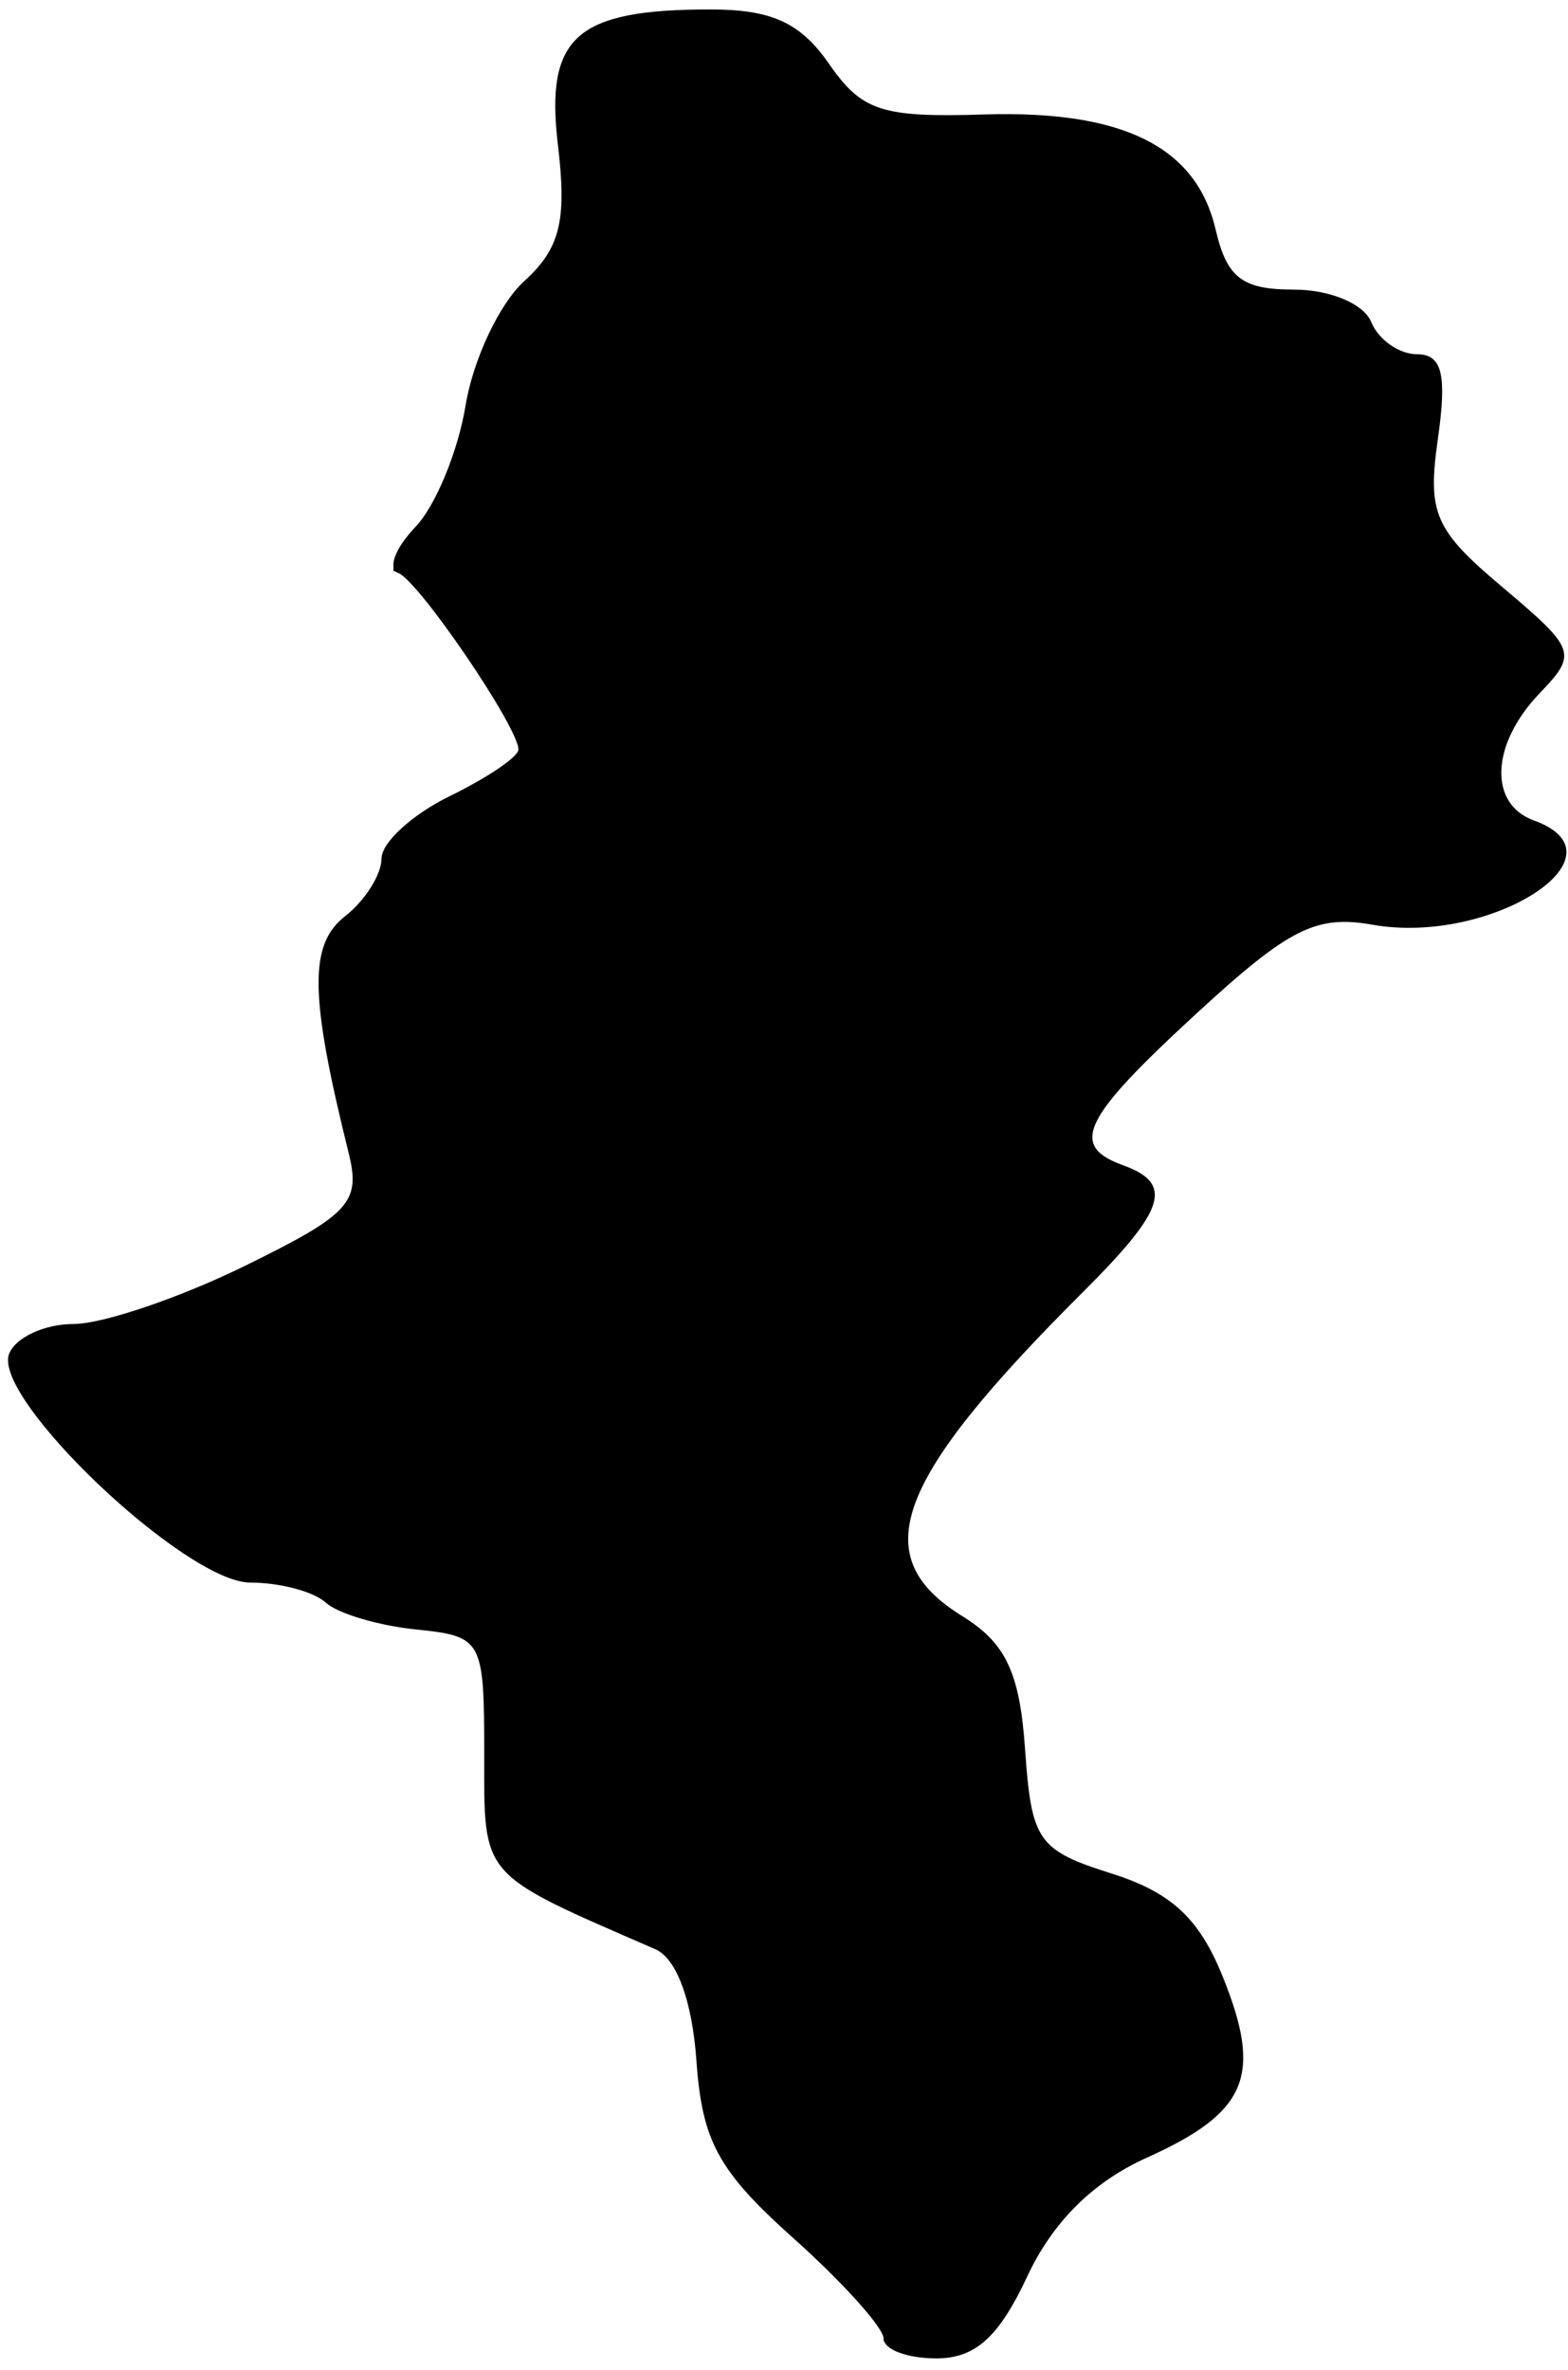 <svg width="88" height="133" viewBox="0 0 88 133" fill="none" xmlns="http://www.w3.org/2000/svg">
<path d="M39.87 1.03C41.56 1.03 42.739 1.214 43.677 1.643C44.603 2.068 45.345 2.756 46.114 3.864C47.059 5.226 47.876 6.09 49.259 6.542C50.584 6.974 52.39 7.012 55.252 6.923C59.117 6.804 61.997 7.256 64.026 8.266C66.027 9.262 67.231 10.814 67.74 13.002C68.058 14.369 68.461 15.364 69.265 15.98C70.063 16.592 71.154 16.75 72.613 16.75C73.563 16.75 74.479 16.937 75.194 17.236C75.934 17.545 76.36 17.929 76.491 18.252C76.736 18.855 77.197 19.38 77.728 19.753C78.256 20.126 78.898 20.377 79.531 20.378C79.818 20.378 79.977 20.436 80.075 20.509C80.17 20.581 80.274 20.717 80.347 21.011C80.501 21.636 80.462 22.724 80.205 24.532C79.907 26.633 79.829 28.044 80.395 29.345C80.952 30.627 82.105 31.733 84.008 33.337C85.043 34.21 85.806 34.865 86.345 35.396C86.893 35.937 87.15 36.295 87.244 36.565C87.32 36.782 87.303 36.977 87.13 37.273C86.937 37.603 86.586 37.994 86.043 38.56C84.619 40.046 83.824 41.706 83.761 43.173C83.729 43.911 83.883 44.611 84.251 45.201C84.621 45.794 85.189 46.245 85.928 46.513C86.563 46.743 86.95 47 87.167 47.241C87.371 47.468 87.43 47.684 87.407 47.898C87.383 48.131 87.255 48.418 86.983 48.744C86.712 49.066 86.32 49.4 85.82 49.721C83.805 51.02 80.308 51.959 77.115 51.396C75.461 51.104 74.176 51.15 72.637 51.922C71.148 52.67 69.434 54.092 66.866 56.451C65.242 57.943 63.97 59.165 63.023 60.175C62.085 61.178 61.436 62.005 61.096 62.706C60.748 63.421 60.679 64.105 61.075 64.7C61.431 65.234 62.098 65.58 62.871 65.86C63.562 66.11 63.956 66.356 64.15 66.597C64.309 66.794 64.372 67.032 64.243 67.44C64.104 67.881 63.751 68.467 63.112 69.254C62.48 70.034 61.598 70.975 60.446 72.124C57.783 74.779 55.677 77.047 54.102 79.009C52.53 80.968 51.466 82.646 50.915 84.124C50.36 85.612 50.315 86.929 50.827 88.115C51.333 89.285 52.349 90.248 53.746 91.112C54.91 91.832 55.636 92.558 56.121 93.589C56.618 94.644 56.883 96.061 57.032 98.206C57.122 99.489 57.213 100.511 57.367 101.334C57.522 102.159 57.748 102.823 58.131 103.371C58.897 104.467 60.202 104.961 62.239 105.606C63.876 106.124 65.028 106.723 65.93 107.561C66.832 108.399 67.519 109.511 68.166 111.117C69.285 113.892 69.548 115.617 68.991 116.938C68.431 118.266 66.974 119.349 64.142 120.624C61.024 122.027 58.679 124.359 57.203 127.516C56.412 129.209 55.717 130.286 54.99 130.941C54.289 131.573 53.535 131.835 52.547 131.835C51.779 131.835 51.102 131.715 50.635 131.541C50.4 131.453 50.244 131.36 50.155 131.282C50.111 131.243 50.095 131.218 50.09 131.209C50.085 131.013 50.005 130.824 49.934 130.684C49.851 130.522 49.735 130.342 49.6 130.151C49.327 129.767 48.942 129.298 48.477 128.781C47.545 127.743 46.265 126.474 44.862 125.219C42.76 123.339 41.536 122.027 40.785 120.655C40.042 119.296 39.741 117.834 39.584 115.602C39.463 113.889 39.179 112.404 38.761 111.266C38.353 110.158 37.775 109.263 36.981 108.918C34.493 107.835 32.669 107.056 31.318 106.381C29.964 105.704 29.147 105.161 28.634 104.575C28.139 104.01 27.895 103.369 27.777 102.415C27.657 101.435 27.675 100.185 27.675 98.413C27.675 96.812 27.669 95.576 27.6 94.629C27.531 93.691 27.398 92.963 27.097 92.416C26.775 91.831 26.292 91.504 25.665 91.304C25.07 91.115 24.306 91.028 23.383 90.933C22.358 90.828 21.291 90.609 20.403 90.344C19.96 90.212 19.568 90.069 19.253 89.927C18.93 89.782 18.719 89.65 18.61 89.55C18.182 89.158 17.44 88.854 16.657 88.647C15.853 88.435 14.921 88.302 14.048 88.302C13.699 88.302 13.208 88.174 12.589 87.896C11.979 87.623 11.284 87.223 10.539 86.727C9.051 85.736 7.4 84.382 5.888 82.946C4.374 81.508 3.015 80.004 2.102 78.717C1.644 78.073 1.311 77.5 1.122 77.03C0.924 76.536 0.929 76.261 0.979 76.139C1.093 75.857 1.455 75.514 2.065 75.234C2.656 74.963 3.398 74.792 4.137 74.792C5.04 74.791 6.594 74.399 8.325 73.812C10.081 73.217 12.089 72.398 13.931 71.496C15.412 70.77 16.575 70.177 17.473 69.652C18.366 69.13 19.029 68.657 19.485 68.163C19.955 67.653 20.206 67.121 20.273 66.505C20.337 65.915 20.227 65.281 20.053 64.578C18.956 60.158 18.411 57.288 18.38 55.336C18.364 54.366 18.477 53.654 18.692 53.106C18.902 52.567 19.222 52.161 19.664 51.815C20.278 51.334 20.829 50.704 21.23 50.072C21.62 49.456 21.91 48.768 21.91 48.177C21.91 48.099 21.955 47.931 22.129 47.672C22.295 47.425 22.548 47.141 22.877 46.84C23.535 46.24 24.454 45.613 25.473 45.116C26.546 44.592 27.528 44.029 28.248 43.54C28.606 43.296 28.913 43.063 29.135 42.855C29.245 42.752 29.347 42.643 29.426 42.532C29.493 42.437 29.596 42.267 29.596 42.057C29.596 41.901 29.555 41.737 29.509 41.592C29.46 41.44 29.392 41.269 29.31 41.087C29.145 40.721 28.914 40.281 28.639 39.798C28.088 38.831 27.346 37.662 26.569 36.522C25.793 35.382 24.977 34.263 24.279 33.397C23.931 32.965 23.606 32.589 23.327 32.302C23.188 32.159 23.054 32.033 22.93 31.931C22.825 31.846 22.704 31.76 22.576 31.702C22.575 31.649 22.587 31.548 22.646 31.39C22.788 31.01 23.131 30.483 23.669 29.922C24.299 29.264 24.929 28.132 25.447 26.877C25.971 25.609 26.406 24.16 26.624 22.829C26.826 21.595 27.285 20.21 27.866 18.98C28.451 17.741 29.136 16.708 29.76 16.142C30.809 15.19 31.478 14.262 31.795 12.993C32.104 11.753 32.065 10.232 31.813 8.121C31.447 5.063 31.739 3.398 32.816 2.435C33.366 1.943 34.171 1.586 35.337 1.356C36.503 1.126 37.991 1.03 39.87 1.03Z" fill="black" stroke="black"/>
</svg>
